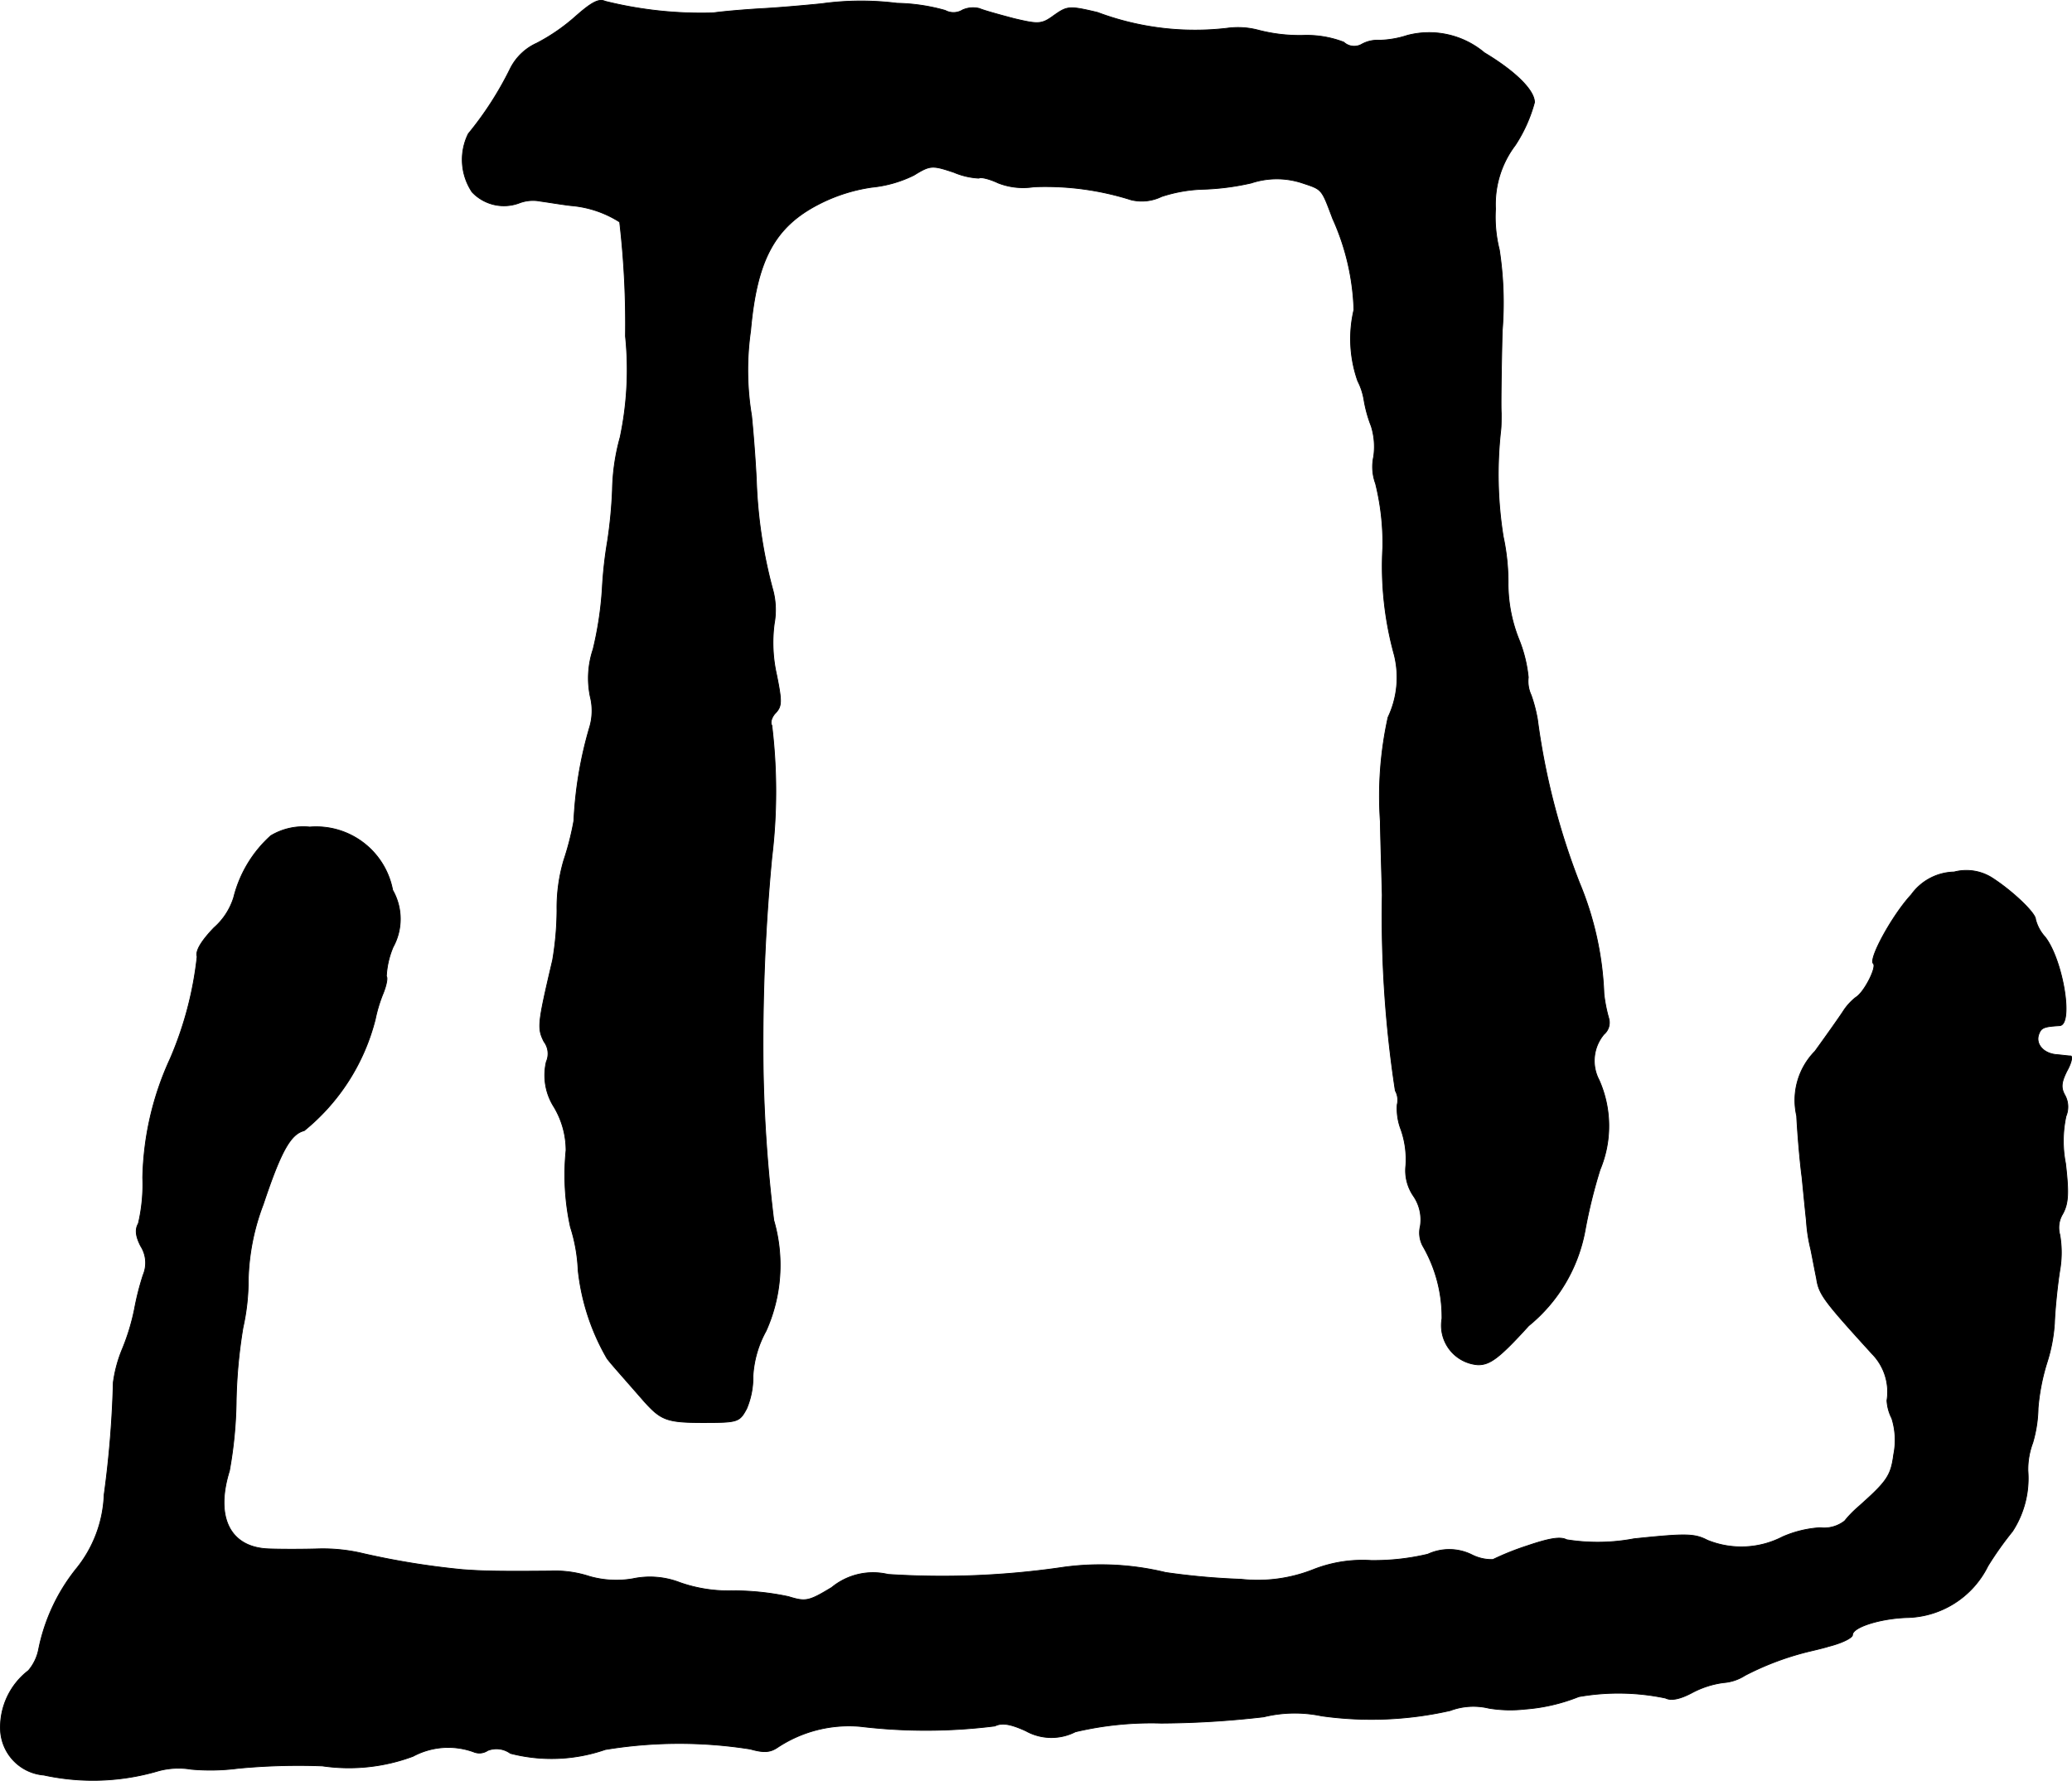 <?xml version="1.0" encoding="UTF-8"?>
<svg xmlns="http://www.w3.org/2000/svg"
     version="1.1"
     width="9.189mm"
     height="7.898mm"
     viewBox="0 0 26.048 22.389">
   <defs>
      <style type="text/css"><![CDATA[
      .a {
        stroke: #000;
        stroke-linecap: round;
        stroke-linejoin: round;
        stroke-width: 0.01px;
      }
    ]]></style>
   </defs>
   <path class="a"
         d="M7.238.204a2.395,2.395,0,0,1-.491.339.688.688,0,0,0-.333.321,4.215,4.215,0,0,1-.527.818.733.733,0,0,0,.048.733.55.55,0,0,0,.588.139.485.485,0,0,1,.273-.024c.091.012.267.042.382.055a1.344,1.344,0,0,1,.612.206,11.13,11.13,0,0,1,.073,1.435,4.117,4.117,0,0,1-.067,1.272,2.641,2.641,0,0,0-.097.666,5.825,5.825,0,0,1-.061.636,5.235,5.235,0,0,0-.067.606,4.387,4.387,0,0,1-.115.757,1.144,1.144,0,0,0-.036.594.725.725,0,0,1-.012.4,4.973,4.973,0,0,0-.194,1.163,3.535,3.535,0,0,1-.127.497,2.113,2.113,0,0,0-.085.63,3.859,3.859,0,0,1-.055.624c-.188.8-.194.854-.109,1.024a.252.252,0,0,1,.03.254.741.741,0,0,0,.097.569,1.066,1.066,0,0,1,.151.545,3.066,3.066,0,0,0,.055.963,2.06,2.06,0,0,1,.097.545,2.805,2.805,0,0,0,.363,1.108c.055.073.127.151.466.539.212.236.285.267.739.267.442,0,.46-.006.551-.176a1.019,1.019,0,0,0,.079-.412,1.329,1.329,0,0,1,.164-.563,2.019,2.019,0,0,0,.097-1.393,18.11,18.11,0,0,1-.133-1.908,24.749,24.749,0,0,1,.109-2.653,6.914,6.914,0,0,0,0-1.66c-.024-.036,0-.109.048-.157.079-.085.079-.145.012-.478a1.83,1.83,0,0,1-.03-.642A.97.97,0,0,0,9.721,7.436a6.034,6.034,0,0,1-.212-1.387c-.012-.267-.042-.642-.061-.824a3.48,3.48,0,0,1-.012-1.066c.079-.89.303-1.308.86-1.593a2.113,2.113,0,0,1,.666-.212,1.533,1.533,0,0,0,.527-.151c.206-.127.23-.127.503-.036a.918.918,0,0,0,.315.073c.012-.018.127.006.242.061a.866.866,0,0,0,.448.048,3.561,3.561,0,0,1,1.224.164.569.569,0,0,0,.382-.042,1.845,1.845,0,0,1,.503-.091,3.154,3.154,0,0,0,.624-.079,1.023,1.023,0,0,1,.624-.006c.273.091.254.067.4.454a3.003,3.003,0,0,1,.267,1.145,1.597,1.597,0,0,0,.048.896.809.809,0,0,1,.079.242,1.649,1.649,0,0,0,.091.327.869.869,0,0,1,.03.382.61.61,0,0,0,.024.339,3.114,3.114,0,0,1,.091.8,4.176,4.176,0,0,0,.145,1.357,1.169,1.169,0,0,1-.079.781,4.588,4.588,0,0,0-.097,1.308c0,.079.012.491.024.927a14.532,14.532,0,0,0,.164,2.459.244.244,0,0,1,.024.176.732.732,0,0,0,.048.315,1.133,1.133,0,0,1,.061.448.565.565,0,0,0,.097.388.527.527,0,0,1,.085.376.354.354,0,0,0,.03.248,1.788,1.788,0,0,1,.242.915.496.496,0,0,0,.454.581c.151,0,.267-.085.636-.491a2.012,2.012,0,0,0,.709-1.199,6.487,6.487,0,0,1,.188-.763,1.424,1.424,0,0,0-.012-1.127.518.518,0,0,1,.061-.575.193.193,0,0,0,.061-.2,1.845,1.845,0,0,1-.061-.309,4.018,4.018,0,0,0-.309-1.399,8.833,8.833,0,0,1-.527-2.053,1.857,1.857,0,0,0-.079-.303.416.416,0,0,1-.036-.224,1.729,1.729,0,0,0-.121-.485,1.897,1.897,0,0,1-.133-.678,2.735,2.735,0,0,0-.061-.606A4.96,4.96,0,0,1,18.867,5.407c.006-.048.006-.145.006-.212-.006-.067,0-.533.012-1.03a4.399,4.399,0,0,0-.036-1.024,1.7,1.7,0,0,1-.048-.515,1.231,1.231,0,0,1,.248-.8,1.853,1.853,0,0,0,.242-.539c0-.151-.236-.388-.63-.624a1.08,1.08,0,0,0-.969-.218,1.229,1.229,0,0,1-.351.061.409.409,0,0,0-.218.048.193.193,0,0,1-.23-.024,1.299,1.299,0,0,0-.515-.085,2.056,2.056,0,0,1-.563-.067A.999.999,0,0,0,15.427.355,3.487,3.487,0,0,1,13.797.156C13.44.071,13.416.077,13.252.192c-.157.115-.194.115-.503.042-.182-.048-.382-.103-.436-.127a.325.325,0,0,0-.212.018.217.217,0,0,1-.218.006A2.378,2.378,0,0,0,11.278.041a3.626,3.626,0,0,0-.951.006C10.145.065,9.818.095,9.6.107s-.503.036-.636.055A5.006,5.006,0,0,1,7.607.016C7.528-.02,7.438.028,7.238.204Z"/>
   <path class="a"
         d="M3.404,10.507a1.548,1.548,0,0,0-.466.775.835.835,0,0,1-.248.382c-.157.164-.236.291-.212.363a4.45,4.45,0,0,1-.339,1.284,3.748,3.748,0,0,0-.345,1.496,2.136,2.136,0,0,1-.055.575c-.042.073-.036.157.03.285a.391.391,0,0,1,.03.363,3.412,3.412,0,0,0-.109.43,2.729,2.729,0,0,1-.151.497,1.663,1.663,0,0,0-.115.424,12.829,12.829,0,0,1-.115,1.411,1.567,1.567,0,0,1-.357.939A2.359,2.359,0,0,0,.484,20.743a.584.584,0,0,1-.127.26.899.899,0,0,0-.351.751.594.594,0,0,0,.545.563,2.904,2.904,0,0,0,1.448-.055.974.974,0,0,1,.406-.018,2.68,2.68,0,0,0,.588-.012,8.008,8.008,0,0,1,1.06-.03,2.304,2.304,0,0,0,1.139-.121.935.935,0,0,1,.763-.055.186.186,0,0,0,.176-.018.298.298,0,0,1,.285.036,2.064,2.064,0,0,0,1.193-.048,5.712,5.712,0,0,1,1.823-.006c.17.048.248.042.339-.018a1.626,1.626,0,0,1,1.042-.267A6.923,6.923,0,0,0,12.507,21.7c.085-.042.188-.03.388.061a.662.662,0,0,0,.624.012,4.154,4.154,0,0,1,1.078-.109,11.613,11.613,0,0,0,1.29-.079,1.644,1.644,0,0,1,.727-.012,4.488,4.488,0,0,0,1.617-.067.83.83,0,0,1,.485-.03,1.65,1.65,0,0,0,.454.012,2.272,2.272,0,0,0,.678-.157,2.877,2.877,0,0,1,1.09.018q.109.055.345-.073a1.166,1.166,0,0,1,.382-.121.583.583,0,0,0,.273-.091,3.577,3.577,0,0,1,.836-.309c.103-.024.194-.048.212-.055.17-.042.303-.109.303-.145,0-.097.345-.206.678-.218a1.162,1.162,0,0,0,1.024-.648,4.19,4.19,0,0,1,.309-.436,1.221,1.221,0,0,0,.194-.763.96.96,0,0,1,.061-.351,1.646,1.646,0,0,0,.067-.436,2.647,2.647,0,0,1,.109-.563,2.056,2.056,0,0,0,.097-.503c.006-.17.036-.472.067-.666a1.31,1.31,0,0,0,0-.448.33.33,0,0,1,.036-.26c.073-.133.079-.267.036-.636a1.474,1.474,0,0,1,.006-.594.304.304,0,0,0-.012-.26c-.055-.097-.048-.164.024-.309.055-.097.073-.182.048-.188-.03,0-.115-.012-.188-.018-.164-.018-.26-.139-.212-.26.03-.079.067-.091.26-.103.176-.012.042-.824-.182-1.114a.513.513,0,0,1-.121-.224c0-.079-.297-.363-.557-.527a.605.605,0,0,0-.466-.067.681.681,0,0,0-.539.285c-.236.254-.539.806-.478.866.048.042-.115.363-.218.424a.708.708,0,0,0-.164.182c-.048.073-.206.297-.351.497a.878.878,0,0,0-.23.812c.012.236.042.588.067.769.018.182.042.43.055.545a2.002,2.002,0,0,0,.055.363c.018.085.048.248.073.369.03.2.091.279.697.945a.684.684,0,0,1,.188.588.556.556,0,0,0,.061.224.911.911,0,0,1,.024.454c-.036.273-.085.339-.46.672a1.331,1.331,0,0,0-.157.164.419.419,0,0,1-.309.085,1.383,1.383,0,0,0-.472.115,1.13,1.13,0,0,1-.945.042c-.164-.085-.273-.085-.921-.018a2.448,2.448,0,0,1-.848.012c-.079-.042-.218-.018-.503.079a3.416,3.416,0,0,0-.424.17.552.552,0,0,1-.267-.061.641.641,0,0,0-.551-.006,2.937,2.937,0,0,1-.715.079,1.685,1.685,0,0,0-.727.115,1.898,1.898,0,0,1-.909.121,8.797,8.797,0,0,1-.945-.085,3.464,3.464,0,0,0-1.278-.067,10.456,10.456,0,0,1-2.211.091.818.818,0,0,0-.709.164c-.291.176-.327.182-.545.115a3.348,3.348,0,0,0-.709-.073,1.835,1.835,0,0,1-.654-.103,1.042,1.042,0,0,0-.594-.048,1.225,1.225,0,0,1-.545-.03,1.386,1.386,0,0,0-.497-.067c-.666.006-.854,0-1.096-.018a9.852,9.852,0,0,1-1.242-.2,2.173,2.173,0,0,0-.575-.061c-.2.006-.478.006-.624,0-.485-.018-.672-.4-.491-.981a5.293,5.293,0,0,0,.085-.89,6.373,6.373,0,0,1,.085-.909,2.768,2.768,0,0,0,.067-.612,2.842,2.842,0,0,1,.188-.939c.224-.672.345-.884.515-.927A2.633,2.633,0,0,0,4.718,12.814a1.841,1.841,0,0,1,.097-.321c.042-.103.061-.2.042-.218a1.082,1.082,0,0,1,.085-.369.732.732,0,0,0-.006-.715.978.978,0,0,0-1.042-.793A.794.794,0,0,0,3.404,10.507Z"/>
</svg>
